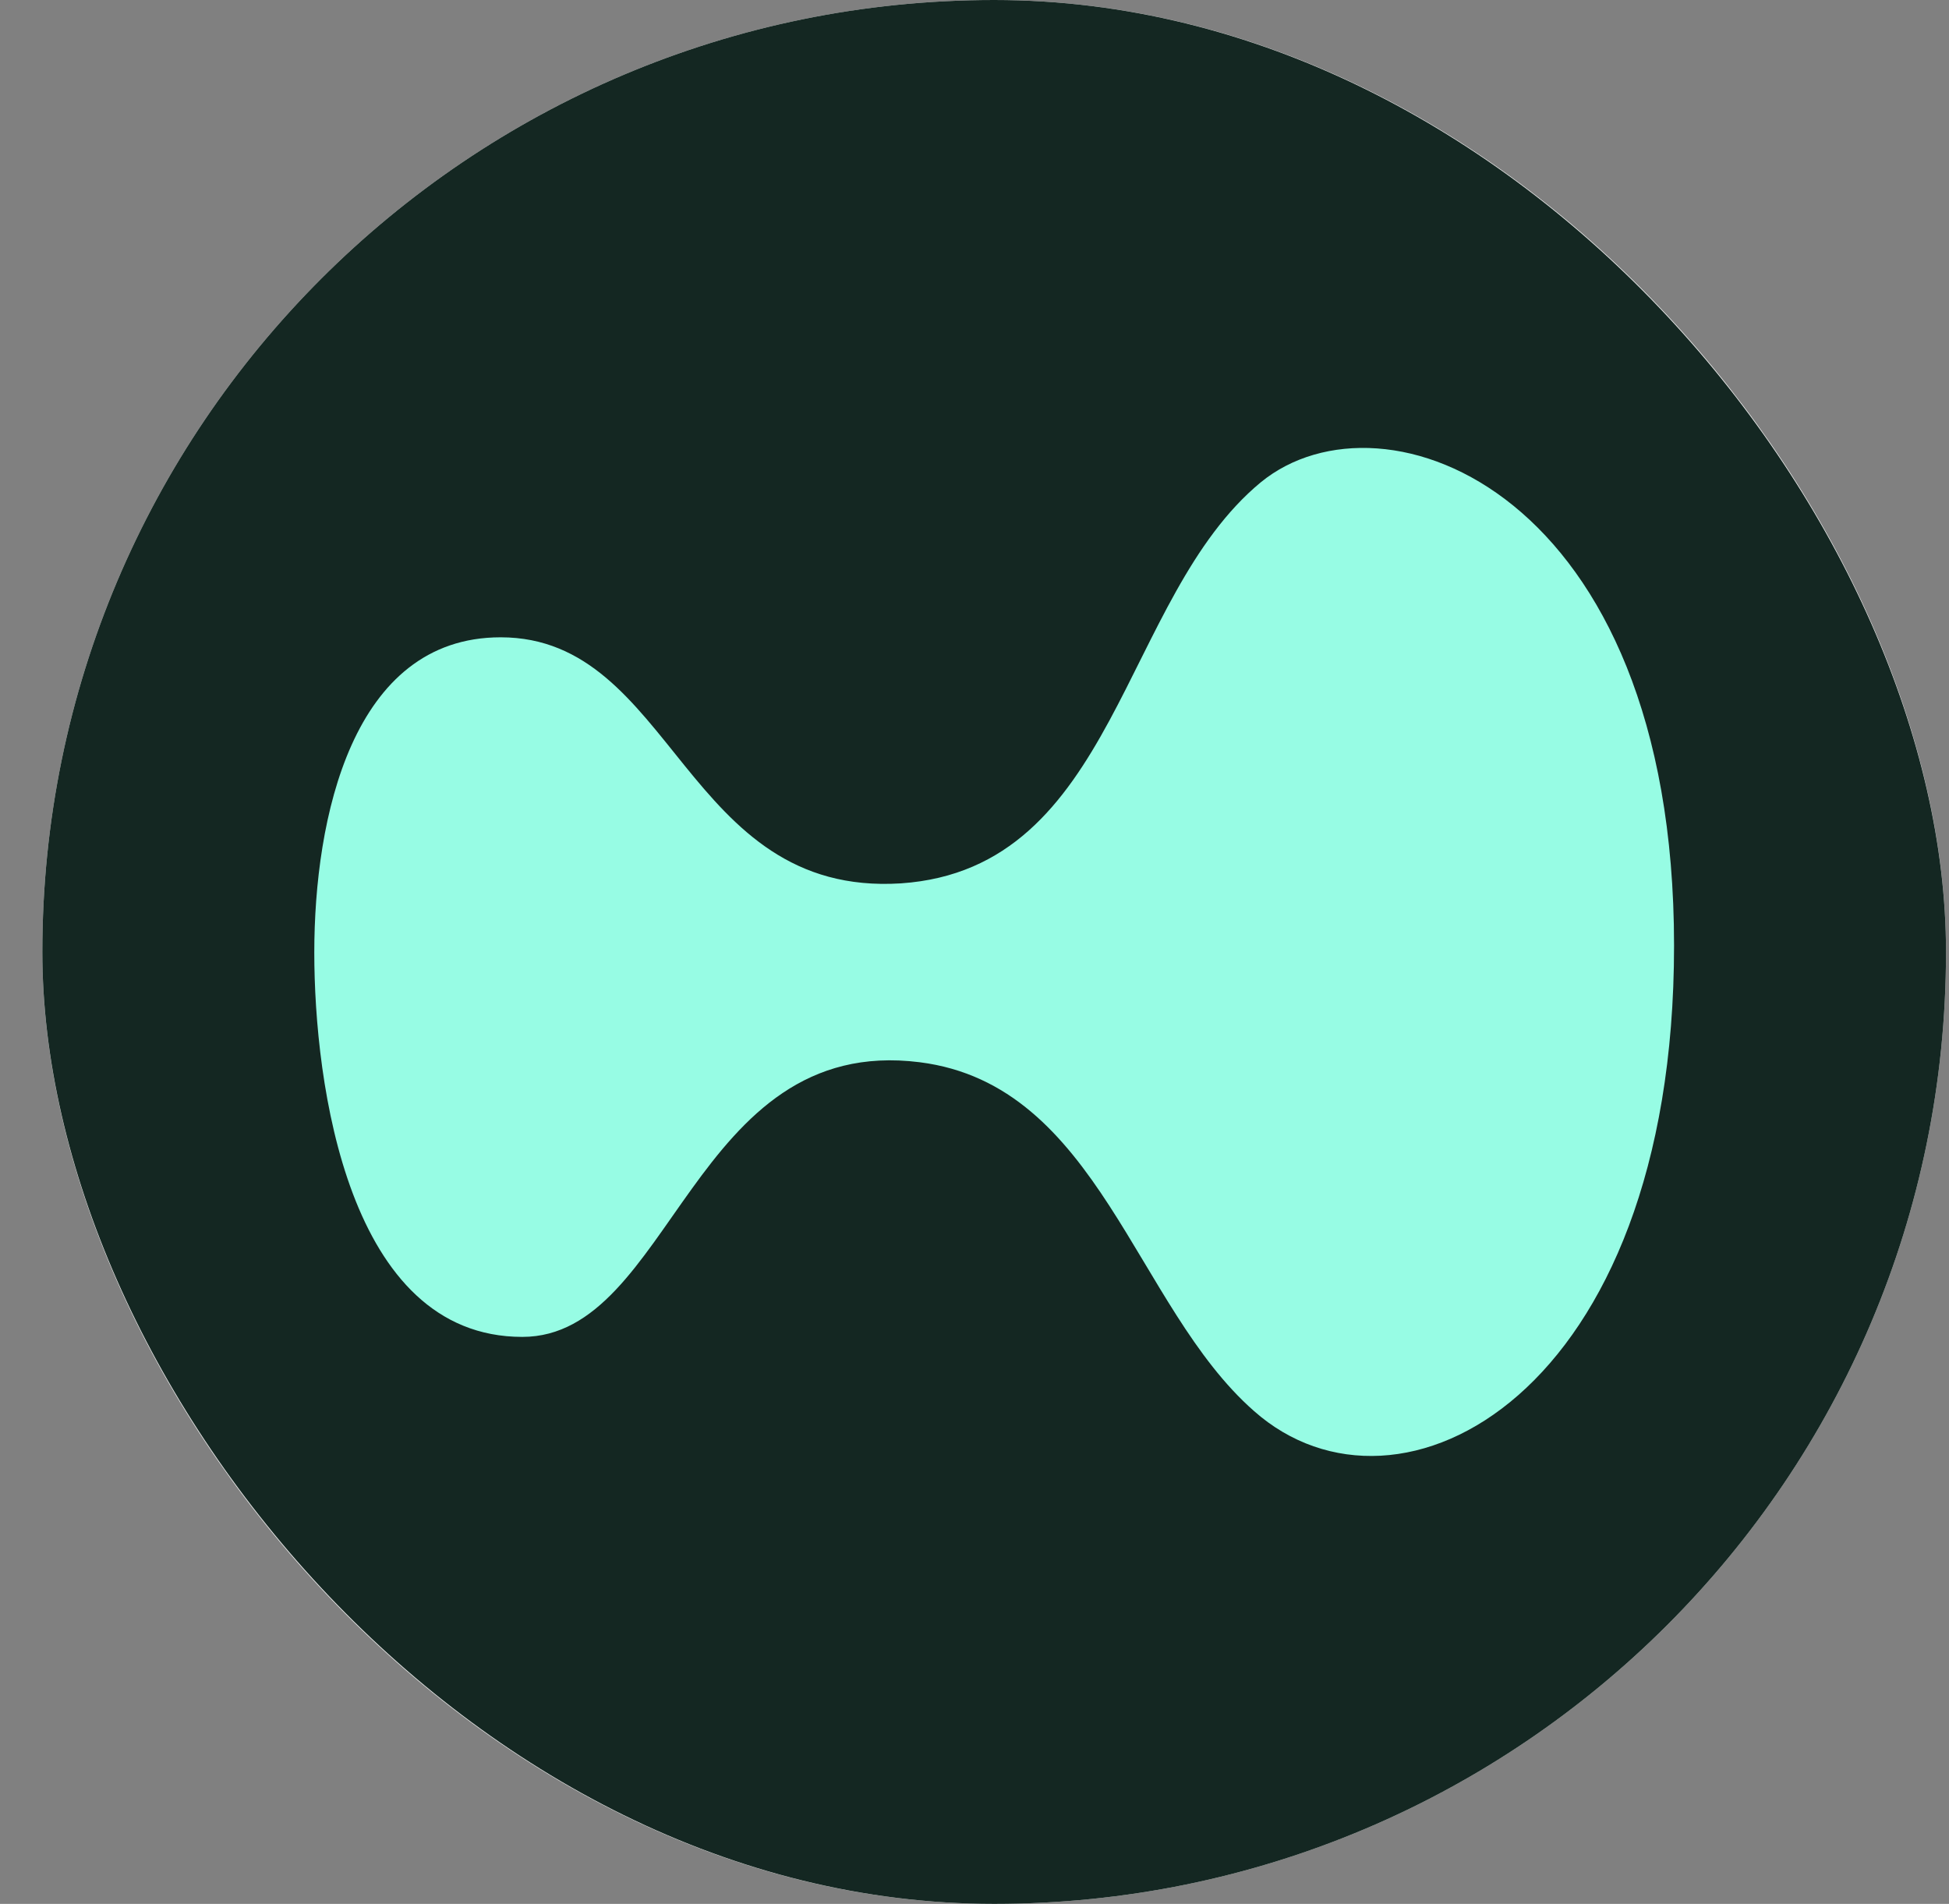 <svg xmlns="http://www.w3.org/2000/svg" fill="none" viewBox="0 0 43 42">
    <rect x="0" y="0" width="43" height="42" fill="#808080" stroke="none"/>
    <rect width="41" height="41" x="1.434" y="0.5" fill="#1E2739" rx="20.5"/>
    <rect width="41" height="41" x="1.434" y="0.5" stroke="#FAFAFA" rx="20.5"/>
    <rect width="42" height="42" x="0.934" fill="#142722" rx="21"/>
    <path fill="#97FCE4" d="M36.934 20.86C36.934 30.778 30.864 33.961 27.666 31.127C25.034 28.817 24.251 23.934 20.291 23.433C15.266 22.8 14.831 29.492 11.524 29.492C7.673 29.492 6.934 23.89 6.934 21.013C6.934 18.07 7.761 14.059 11.046 14.059C14.874 14.059 15.092 19.792 19.878 19.487C24.642 19.16 24.729 13.187 27.819 10.637C30.516 8.435 36.934 10.811 36.934 20.86Z"/>
</svg>
